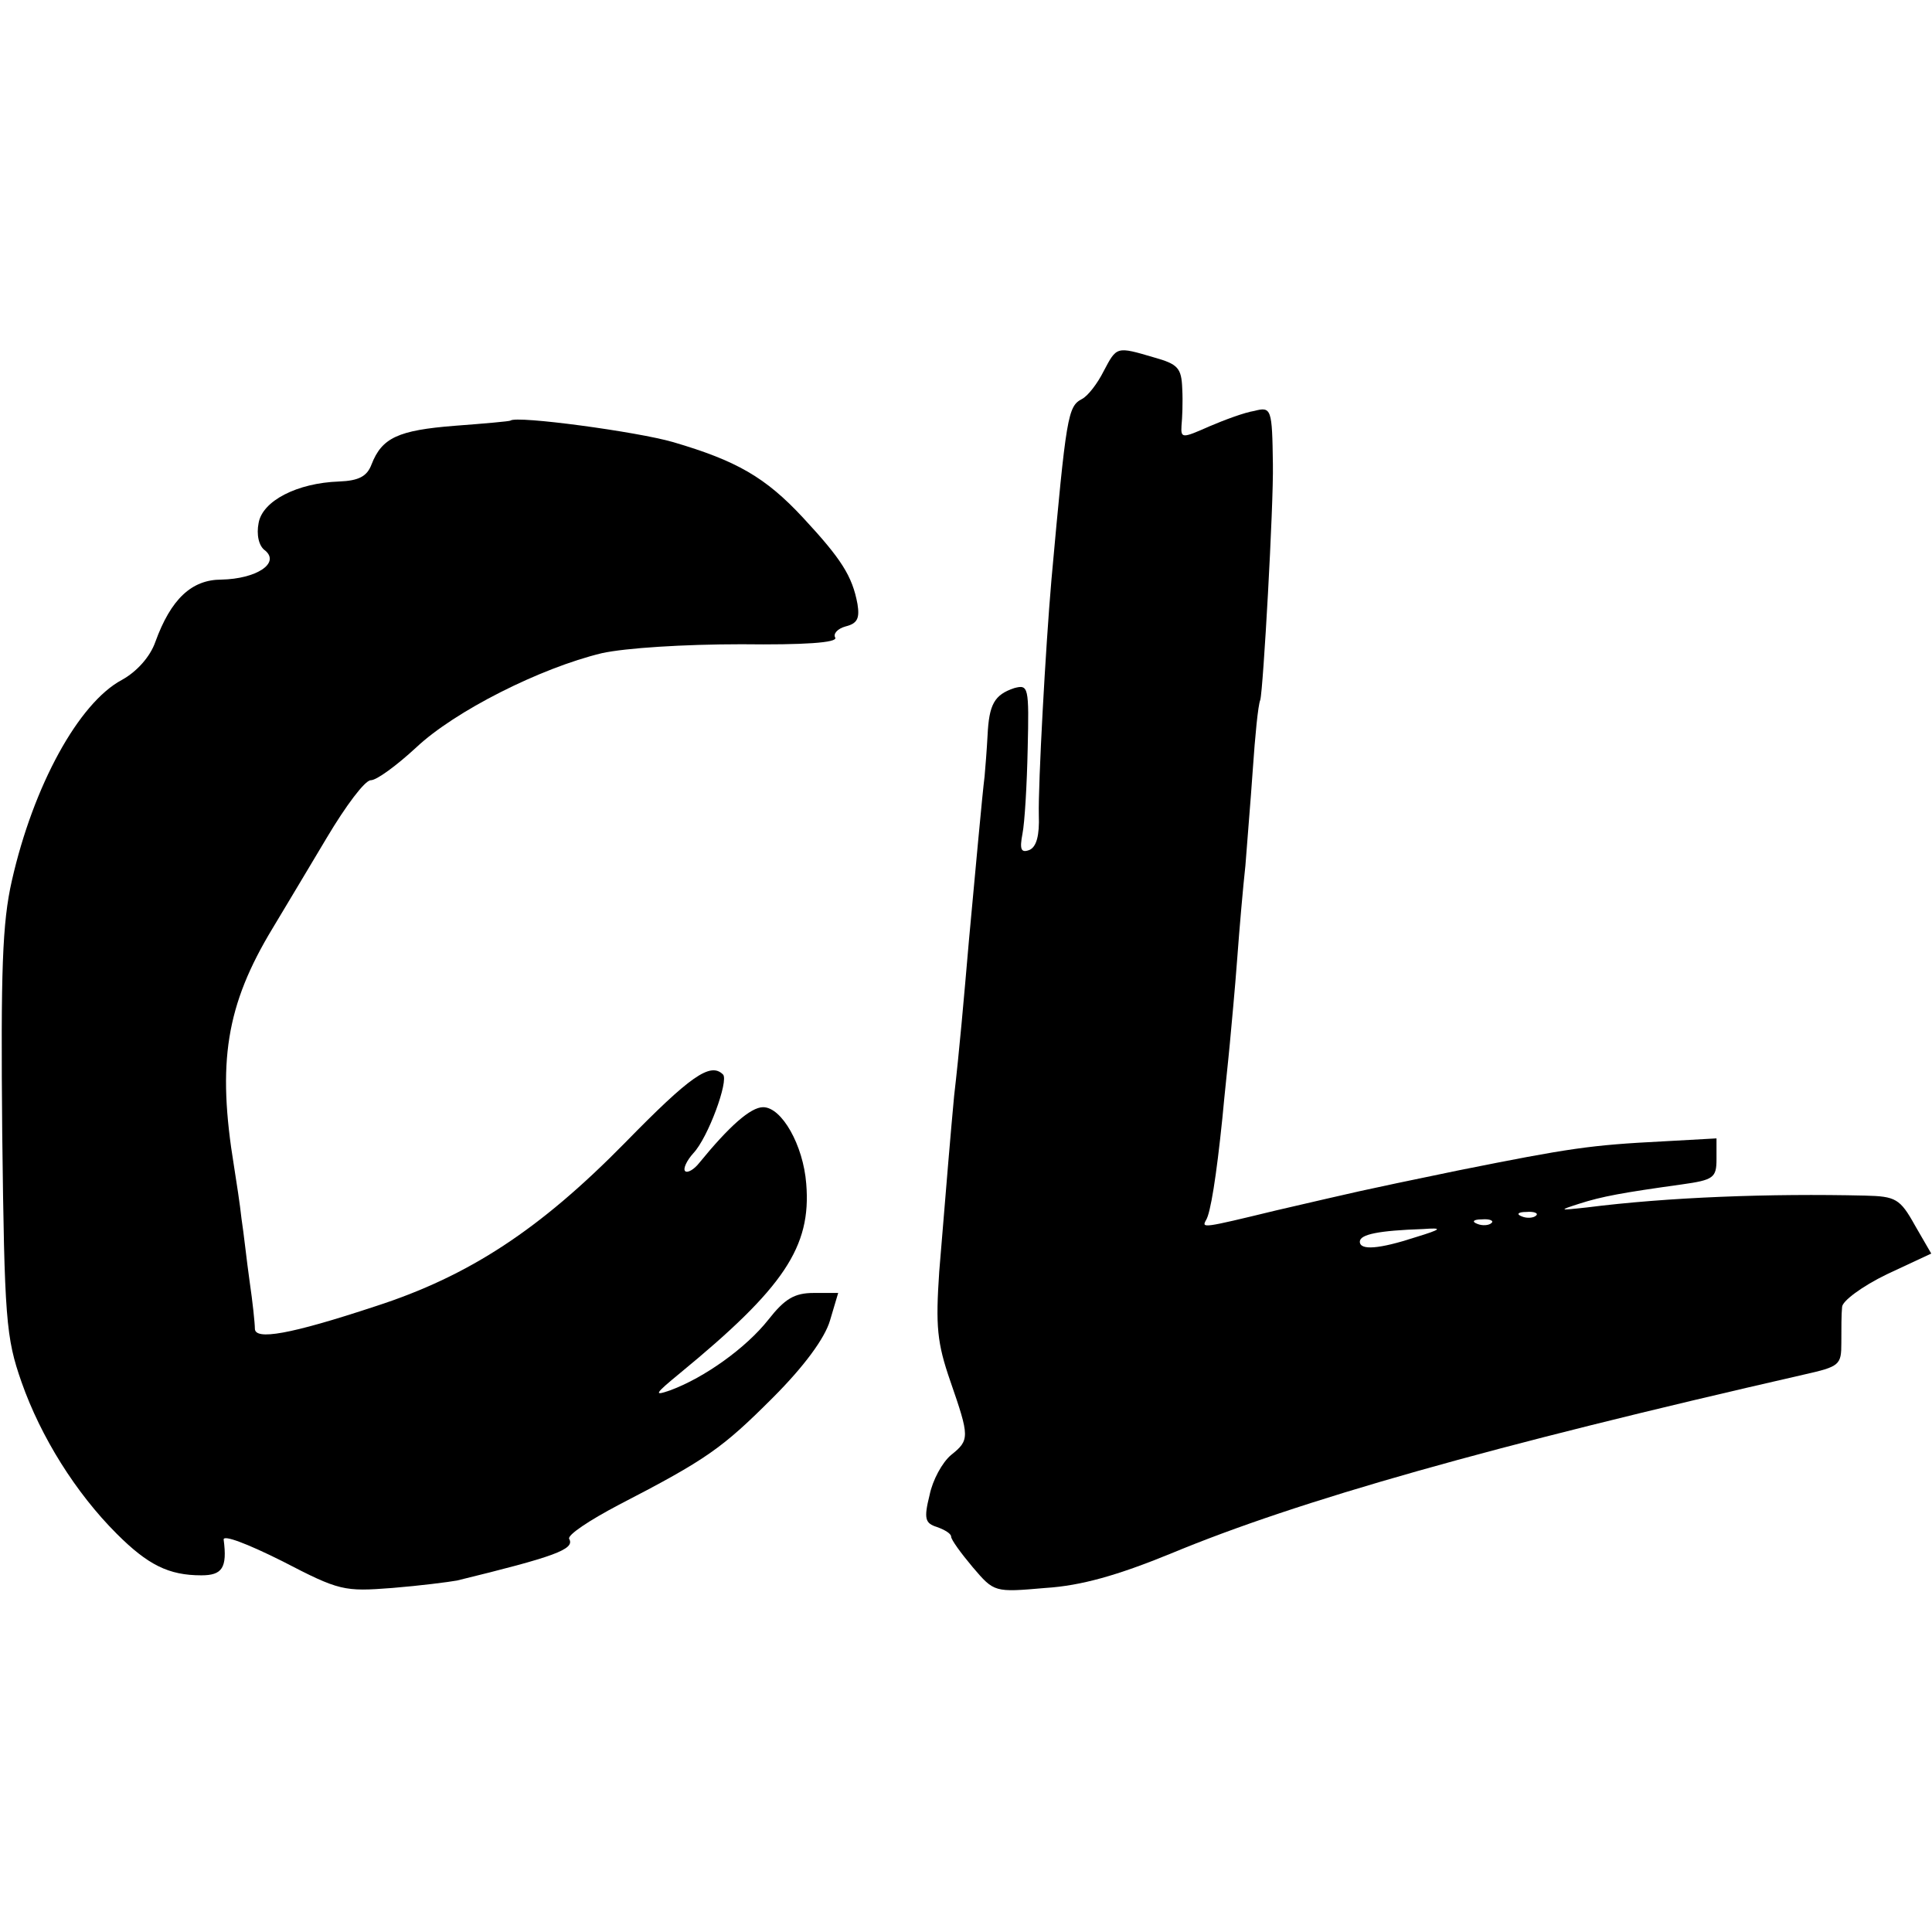 <?xml version="1.0" standalone="no"?>
<!DOCTYPE svg PUBLIC "-//W3C//DTD SVG 20010904//EN"
 "http://www.w3.org/TR/2001/REC-SVG-20010904/DTD/svg10.dtd">
<svg version="1.0" xmlns="http://www.w3.org/2000/svg"
 width="260pt" height="260pt" viewBox="0 0 260 260"
 preserveAspectRatio="xMidYMid meet">
<g transform="translate(0,260) scale(0.1,-0.1)"
fill="#000000" stroke="none">
<path d="M1485 2100 c-8 -16 -21 -33 -29 -37 -19 -10 -21 -22 -41 -243 -8 -92
-18 -276 -17 -317 1 -27 -3 -43 -13 -47 -11 -4 -13 1 -9 22 3 15 6 66 7 114 2
84 1 87 -18 82 -27 -9 -34 -22 -36 -64 -1 -19 -3 -44 -4 -55 -3 -23 -13 -134
-21 -220 -7 -81 -13 -150 -20 -210 -5 -54 -9 -102 -20 -236 -5 -74 -3 -96 15
-148 26 -75 26 -79 1 -99 -12 -10 -25 -34 -29 -54 -8 -32 -6 -38 10 -43 11 -4
19 -9 19 -13 0 -4 13 -22 29 -41 29 -34 29 -34 98 -28 48 3 97 17 168 46 173
72 432 145 852 241 49 11 51 13 51 43 0 18 0 39 1 48 0 8 27 28 60 44 l60 28
-22 38 c-20 36 -26 39 -67 40 -128 3 -265 -2 -375 -16 -37 -4 -38 -4 -10 5 31
10 59 15 138 26 43 6 47 9 47 34 l0 28 -72 -4 c-98 -5 -125 -9 -275 -39 -145
-30 -129 -27 -246 -54 -99 -24 -100 -24 -94 -13 6 9 14 59 22 137 3 33 8 78
10 100 2 22 7 74 10 115 3 41 8 98 11 125 2 28 7 86 10 130 3 44 7 86 10 93 4
14 18 263 17 317 -1 75 -2 78 -25 72 -13 -2 -40 -12 -61 -21 -36 -16 -38 -16
-37 1 1 10 2 32 1 50 -1 28 -6 33 -38 42 -51 15 -50 15 -68 -19z m582 -1136
c-3 -3 -12 -4 -19 -1 -8 3 -5 6 6 6 11 1 17 -2 13 -5z m-60 -10 c-3 -3 -12 -4
-19 -1 -8 3 -5 6 6 6 11 1 17 -2 13 -5z m-102 -19 c-49 -16 -75 -18 -75 -6 0
10 26 15 85 17 27 2 26 0 -10 -11z"/>
<path d="M687 2034 c-1 -1 -35 -4 -75 -7 -76 -6 -98 -16 -112 -52 -6 -16 -17
-22 -44 -23 -56 -2 -103 -26 -108 -56 -3 -15 0 -31 9 -37 20 -17 -12 -38 -59
-39 -40 0 -68 -26 -89 -84 -7 -20 -25 -40 -45 -51 -58 -31 -119 -142 -148
-270 -13 -57 -15 -121 -13 -340 3 -251 5 -275 26 -335 26 -74 73 -149 128
-204 42 -42 70 -56 114 -56 28 0 35 10 30 48 -1 7 31 -5 79 -29 77 -40 83 -41
148 -36 37 3 76 8 87 10 131 32 159 42 151 56 -3 5 27 25 67 46 118 61 139 76
207 144 42 42 70 80 77 104 l11 37 -33 0 c-26 0 -39 -8 -61 -36 -30 -38 -86
-78 -132 -95 -23 -8 -21 -5 13 23 140 115 177 170 170 255 -4 52 -33 103 -58
103 -17 0 -46 -26 -86 -75 -7 -9 -16 -14 -19 -11 -3 3 2 14 11 24 20 21 48 98
40 106 -17 17 -44 -2 -132 -92 -114 -116 -209 -179 -336 -220 -115 -38 -162
-46 -162 -30 0 7 -3 36 -7 63 -4 28 -8 66 -11 85 -2 19 -7 51 -10 70 -23 140
-11 217 52 321 15 25 48 80 73 122 25 42 51 77 59 77 8 0 35 20 61 44 52 49
167 107 250 127 32 7 110 12 188 12 83 -1 130 2 126 9 -3 5 3 12 14 15 16 4
19 11 16 30 -7 38 -22 61 -73 116 -51 55 -90 77 -175 102 -48 14 -211 36 -219
29z"/>
</g>
</svg>
